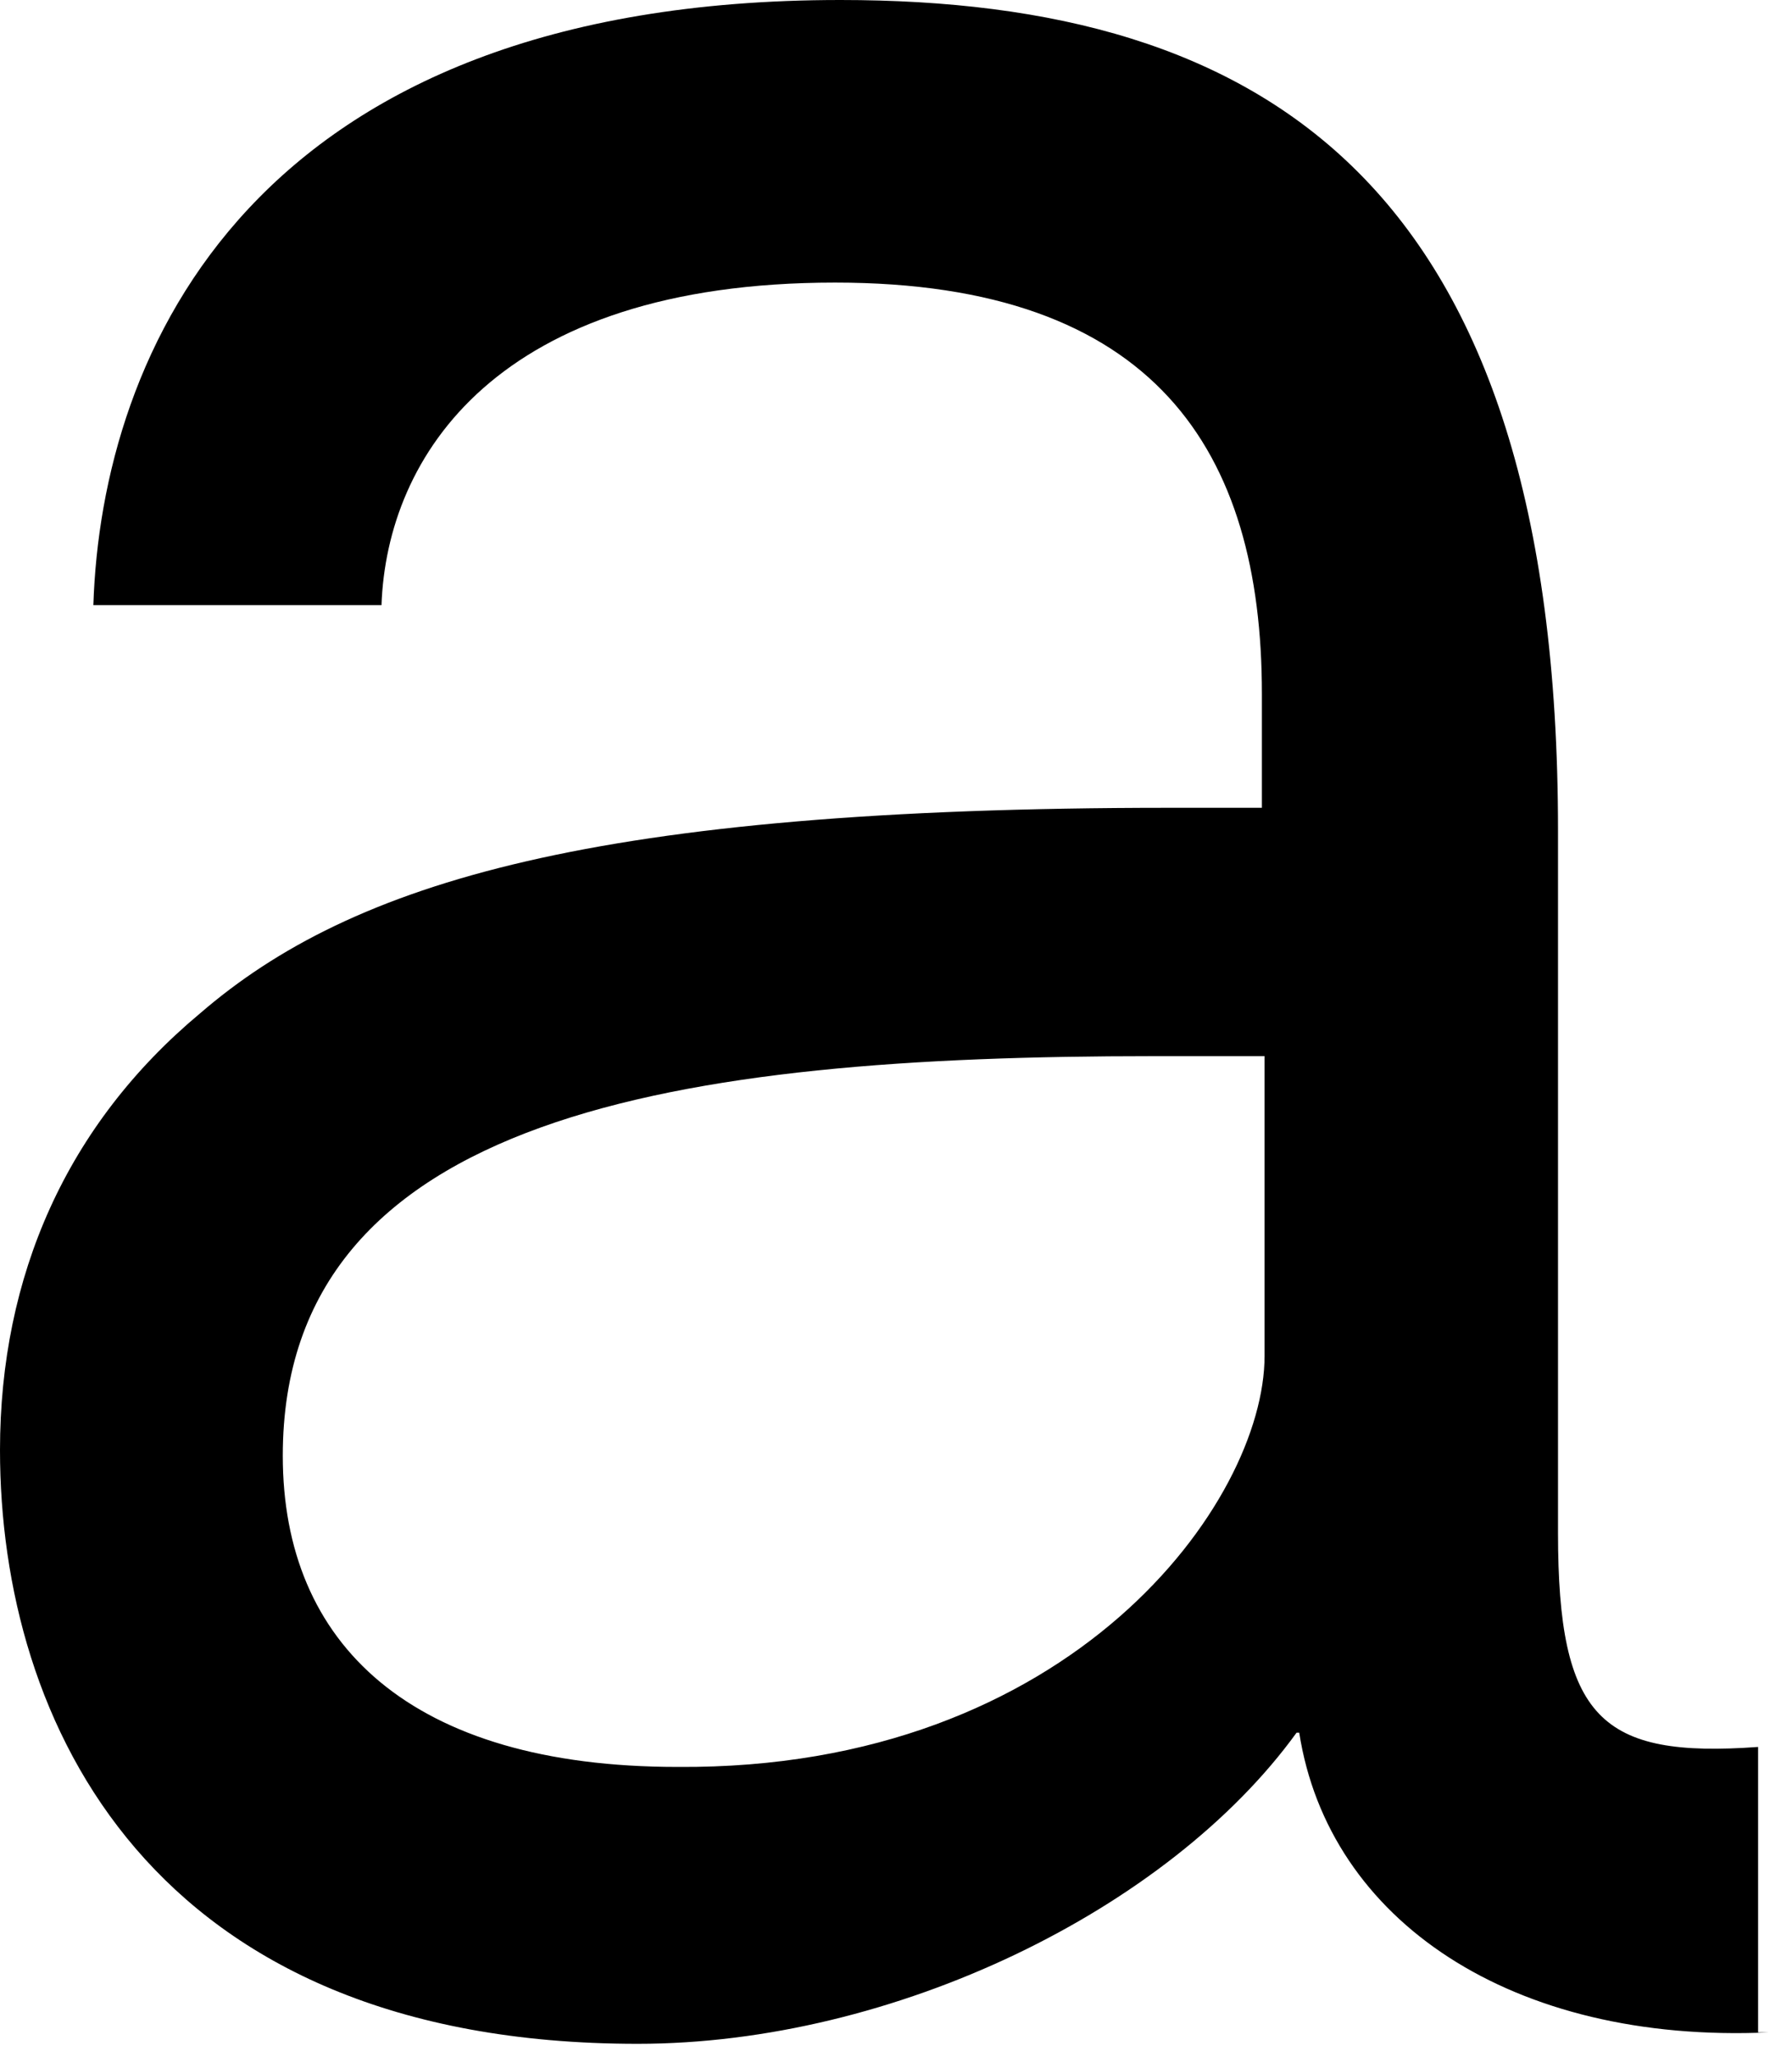 <?xml version="1.0" encoding="utf-8"?>
<svg xmlns="http://www.w3.org/2000/svg" fill="none" height="100%" overflow="visible" preserveAspectRatio="none" style="display: block;" viewBox="0 0 61 70" width="100%">
<path d="M0 49.349C0 43.423 2.27 38.274 6.811 34.486C11.987 30.017 20.252 27.491 39.776 27.491H42.955V23.606C42.955 15.349 39.322 9.617 28.425 9.617C16.891 9.617 13.168 15.543 12.986 20.594H3.178C3.451 12.046 8.537 0 28.606 0C43.046 0 53.035 6.217 53.035 28.269V52.166C53.035 58.48 54.488 59.84 59.846 59.452V69.166H60.21C51.492 69.555 45.225 65.377 44.226 58.966H44.136C39.776 64.989 30.423 69.555 21.704 69.555C5.086 69.555 0 58.577 0 49.349ZM43.046 46.143V35.943H39.232C23.158 35.943 9.626 37.886 9.626 49.543C9.626 55.955 13.985 60.132 23.067 60.132C36.507 60.229 43.046 51.097 43.046 46.143Z" fill="black" id="Vector"/>
</svg>